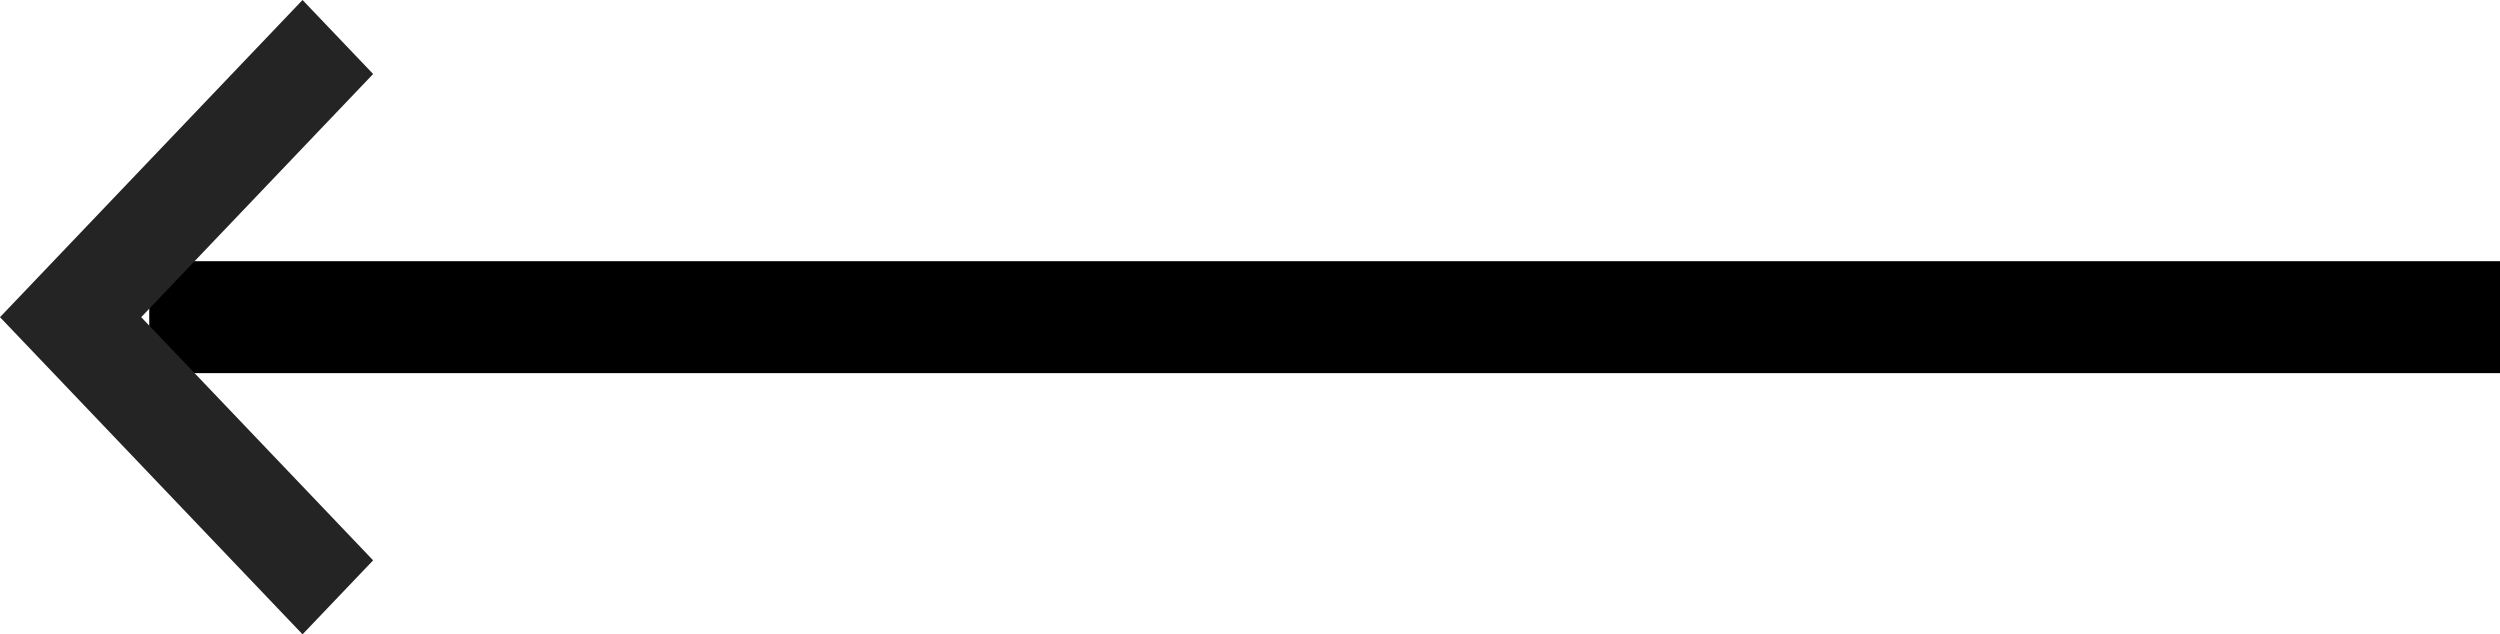 <?xml version="1.0" encoding="UTF-8"?>
<svg width="67px" height="17px" viewBox="0 0 67 17" version="1.1" xmlns="http://www.w3.org/2000/svg" xmlns:xlink="http://www.w3.org/1999/xlink">
    <!-- Generator: sketchtool 63.1 (101010) - https://sketch.com -->
    <title>CBEA6449-922A-41E2-8840-790CFB9EC789</title>
    <desc>Created with sketchtool.</desc>
    <g id="web" stroke="none" stroke-width="1" fill="none" fill-rule="evenodd">
        <g id="Actualités-details" transform="translate(-585, -1235)">
            <g id="Group-4" transform="translate(585, 1235)">
                <g id="Group-6">
                    <rect id="Rectangle-5" fill="#000000" x="4" y="7" width="63" height="3"></rect>
                    <polygon id="Path-Copy" fill="#242424" fill-rule="nonzero" transform="translate(5, 8.5) scale(-1, 1) translate(-5, -8.5) " points="1.892 0 0 1.983 6.216 8.5 0 15.017 1.892 17 10 8.5"></polygon>
                </g>
            </g>
        </g>
    </g>
</svg>
